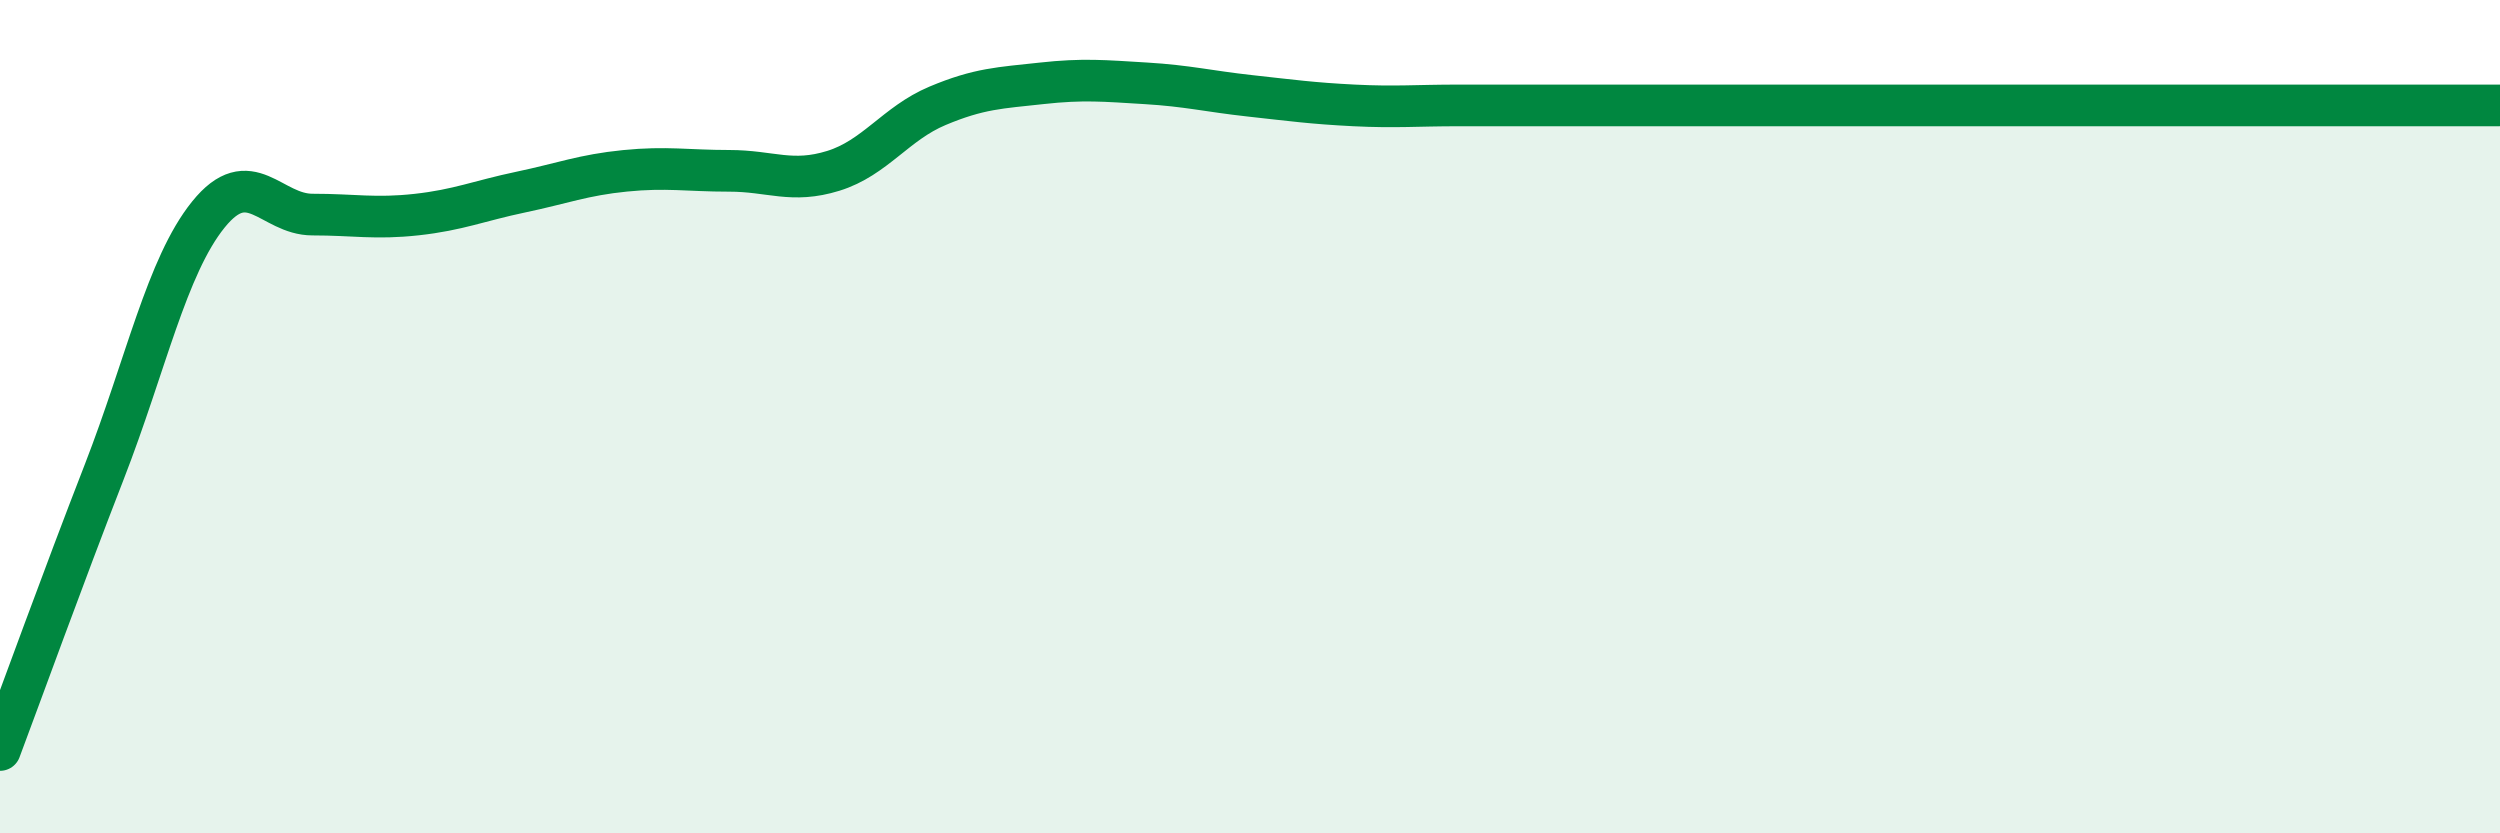
    <svg width="60" height="20" viewBox="0 0 60 20" xmlns="http://www.w3.org/2000/svg">
      <path
        d="M 0,18 C 0.5,16.67 1.5,13.9 2.5,11.33 C 3.5,8.76 4,6.39 5,5.15 C 6,3.91 6.5,5.15 7.5,5.15 C 8.5,5.15 9,5.26 10,5.15 C 11,5.04 11.5,4.82 12.5,4.61 C 13.5,4.4 14,4.2 15,4.1 C 16,4 16.5,4.1 17.5,4.1 C 18.5,4.1 19,4.41 20,4.1 C 21,3.79 21.5,2.96 22.5,2.54 C 23.5,2.12 24,2.11 25,2 C 26,1.89 26.5,1.94 27.5,2 C 28.5,2.06 29,2.19 30,2.3 C 31,2.41 31.5,2.48 32.5,2.53 C 33.5,2.58 34,2.53 35,2.53 C 36,2.53 36.5,2.53 37.5,2.53 C 38.5,2.53 39,2.53 40,2.53 C 41,2.53 41.5,2.53 42.5,2.53 C 43.5,2.53 44,2.53 45,2.53 C 46,2.53 46.5,2.53 47.5,2.53 C 48.5,2.53 49,2.53 50,2.53 C 51,2.53 51.5,2.53 52.5,2.53 C 53.5,2.53 53.5,2.53 55,2.53 C 56.5,2.53 59,2.53 60,2.53L60 20L0 20Z"
        fill="#008740"
        opacity="0.1"
        stroke-linecap="round"
        stroke-linejoin="round"
      />
      <path
        d="M 0,18 C 0.5,16.67 1.5,13.9 2.5,11.33 C 3.5,8.76 4,6.39 5,5.15 C 6,3.91 6.5,5.15 7.5,5.15 C 8.5,5.15 9,5.26 10,5.15 C 11,5.04 11.5,4.82 12.5,4.61 C 13.5,4.4 14,4.2 15,4.1 C 16,4 16.5,4.1 17.5,4.1 C 18.5,4.1 19,4.41 20,4.1 C 21,3.79 21.5,2.96 22.5,2.54 C 23.5,2.12 24,2.11 25,2 C 26,1.89 26.5,1.94 27.5,2 C 28.5,2.06 29,2.19 30,2.3 C 31,2.41 31.5,2.48 32.5,2.53 C 33.5,2.58 34,2.53 35,2.53 C 36,2.53 36.5,2.53 37.5,2.53 C 38.5,2.53 39,2.53 40,2.53 C 41,2.53 41.5,2.53 42.5,2.53 C 43.5,2.53 44,2.53 45,2.53 C 46,2.53 46.5,2.53 47.5,2.53 C 48.5,2.53 49,2.53 50,2.53 C 51,2.53 51.5,2.53 52.5,2.53 C 53.5,2.53 53.5,2.53 55,2.53 C 56.5,2.53 59,2.53 60,2.53"
        stroke="#008740"
        stroke-width="1"
        fill="none"
        stroke-linecap="round"
        stroke-linejoin="round"
      />
    </svg>
  